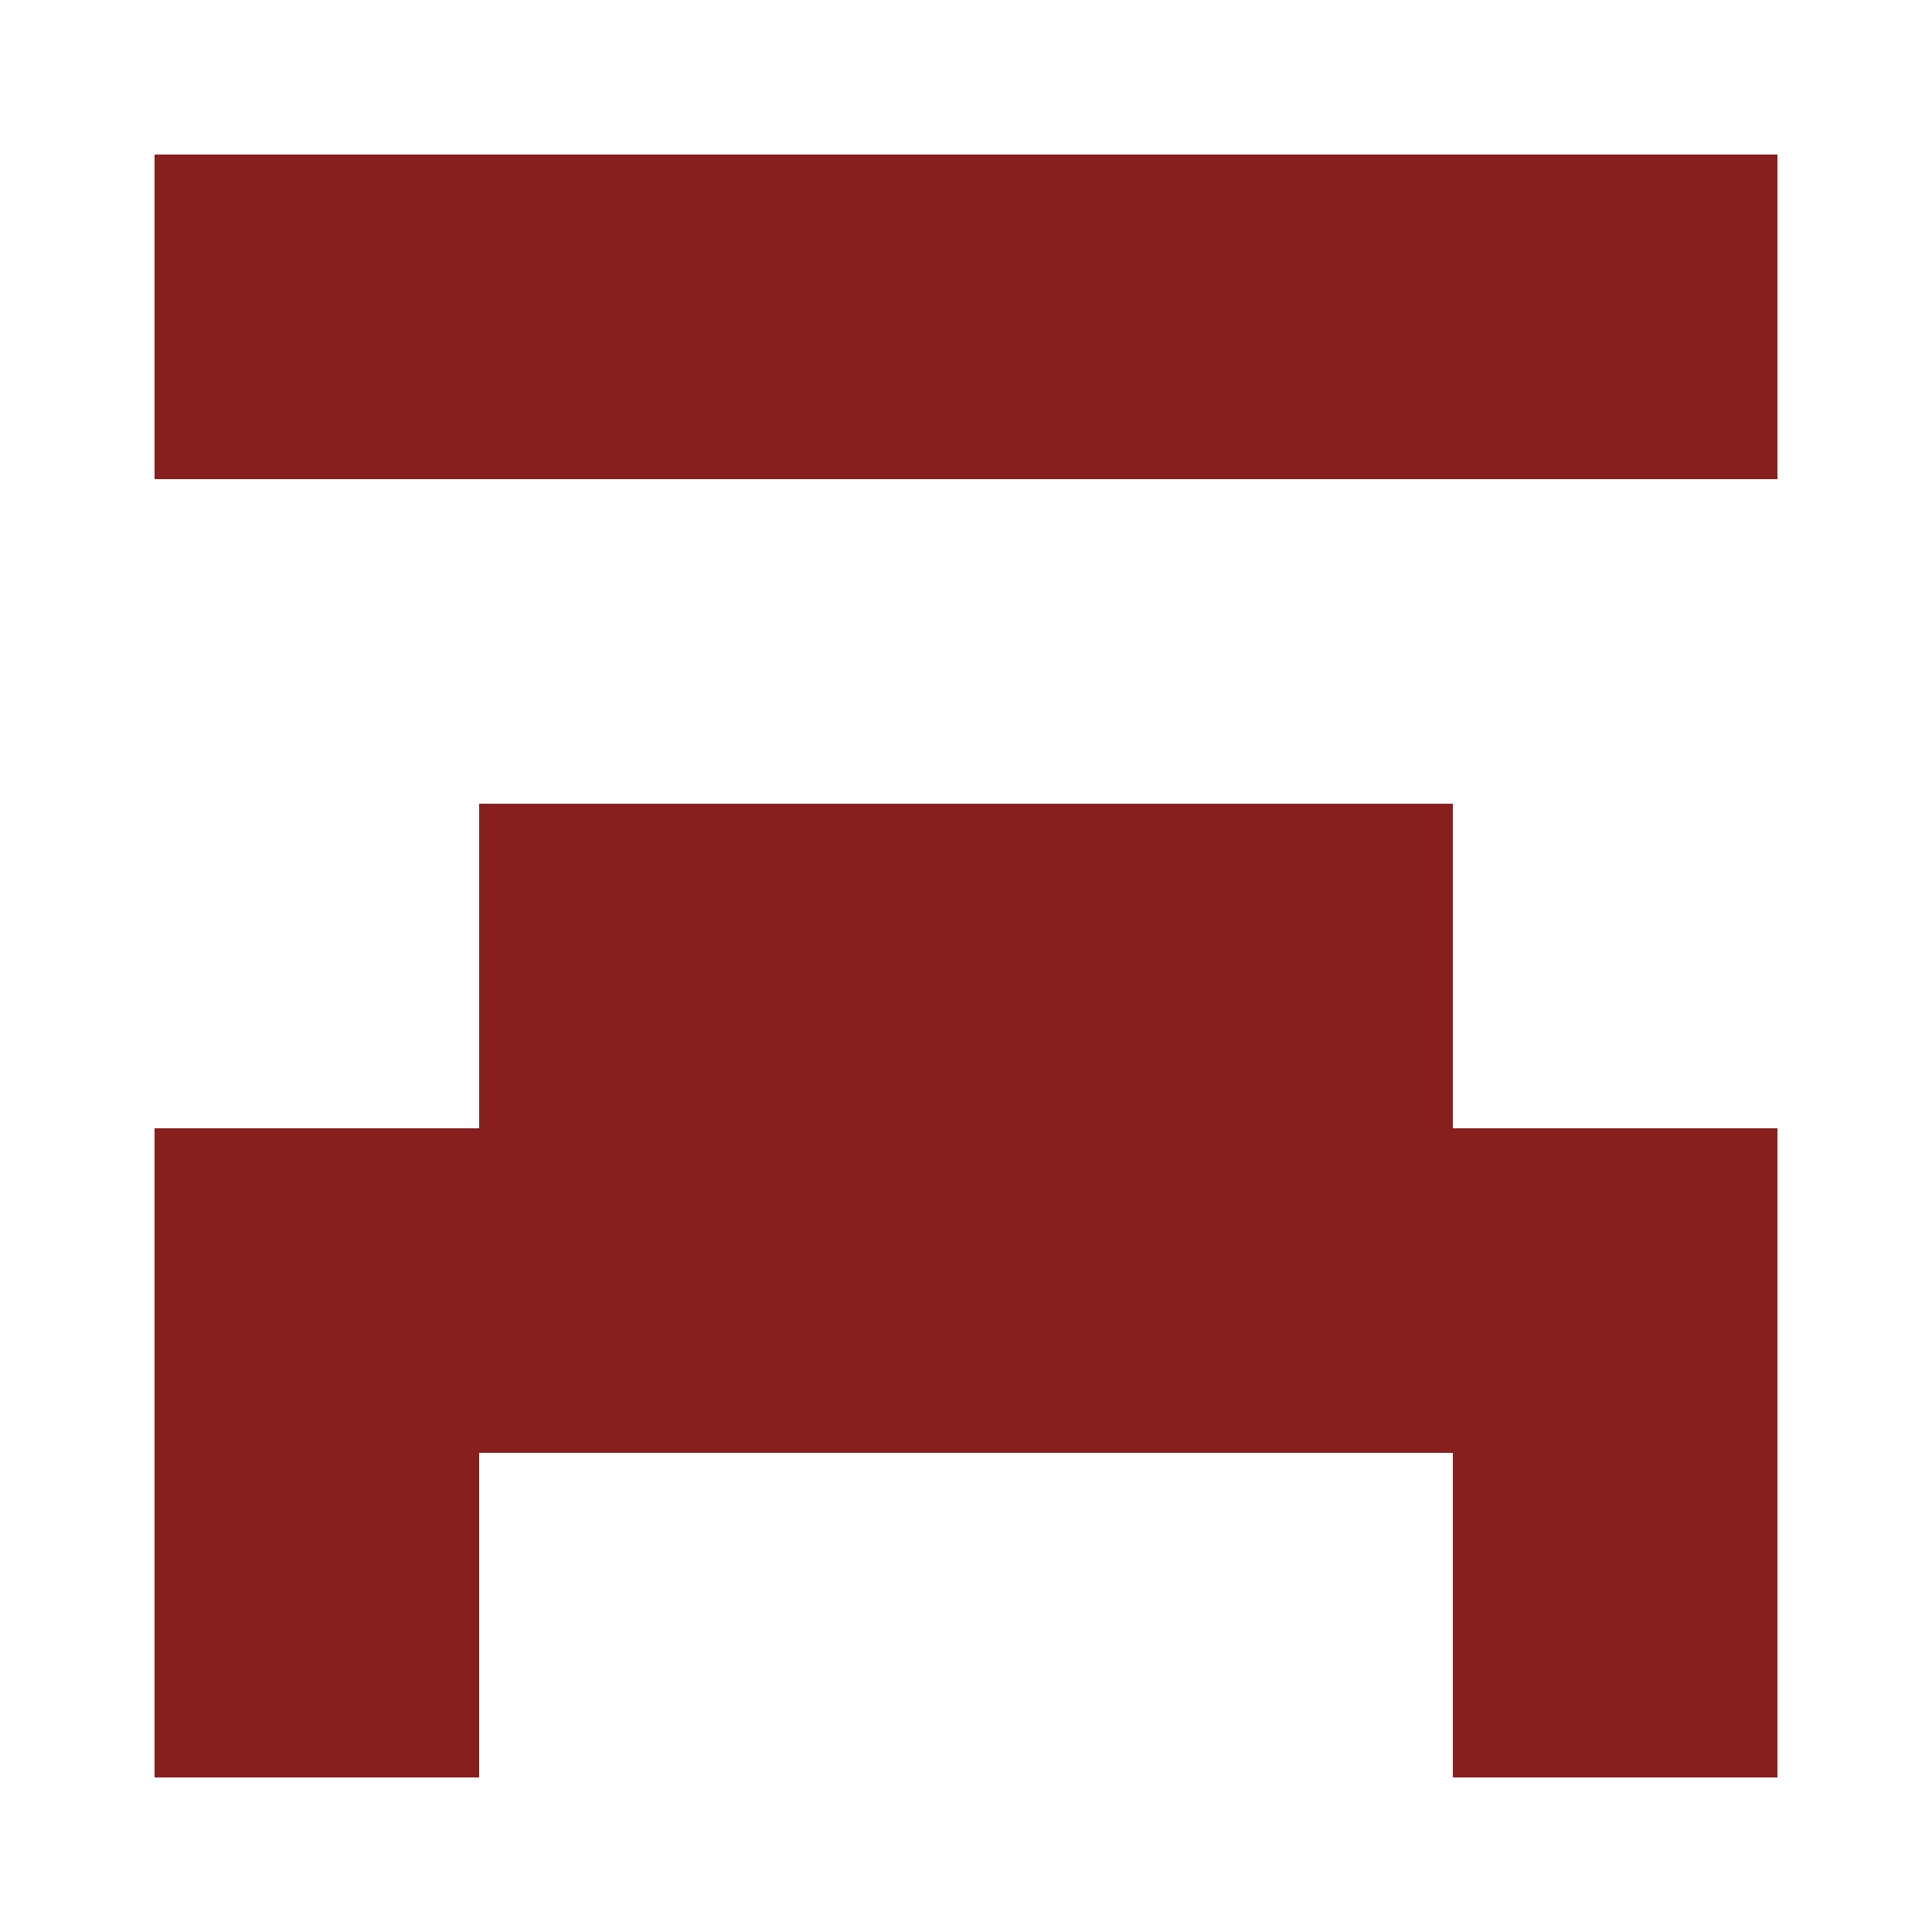 <?xml version="1.0" encoding="UTF-8"?><svg xmlns="http://www.w3.org/2000/svg" width="125" height="125" viewBox="0 0 125 125" role="img" aria-label="Avatar"><rect x="10" y="10" width="21" height="21" fill="#871f1f"/><rect x="31" y="10" width="21" height="21" fill="#871f1f"/><rect x="52" y="10" width="21" height="21" fill="#871f1f"/><rect x="73" y="10" width="21" height="21" fill="#871f1f"/><rect x="94" y="10" width="21" height="21" fill="#871f1f"/><rect x="31" y="52" width="21" height="21" fill="#871f1f"/><rect x="52" y="52" width="21" height="21" fill="#871f1f"/><rect x="73" y="52" width="21" height="21" fill="#871f1f"/><rect x="10" y="73" width="21" height="21" fill="#871f1f"/><rect x="31" y="73" width="21" height="21" fill="#871f1f"/><rect x="52" y="73" width="21" height="21" fill="#871f1f"/><rect x="73" y="73" width="21" height="21" fill="#871f1f"/><rect x="94" y="73" width="21" height="21" fill="#871f1f"/><rect x="10" y="94" width="21" height="21" fill="#871f1f"/><rect x="94" y="94" width="21" height="21" fill="#871f1f"/></svg>